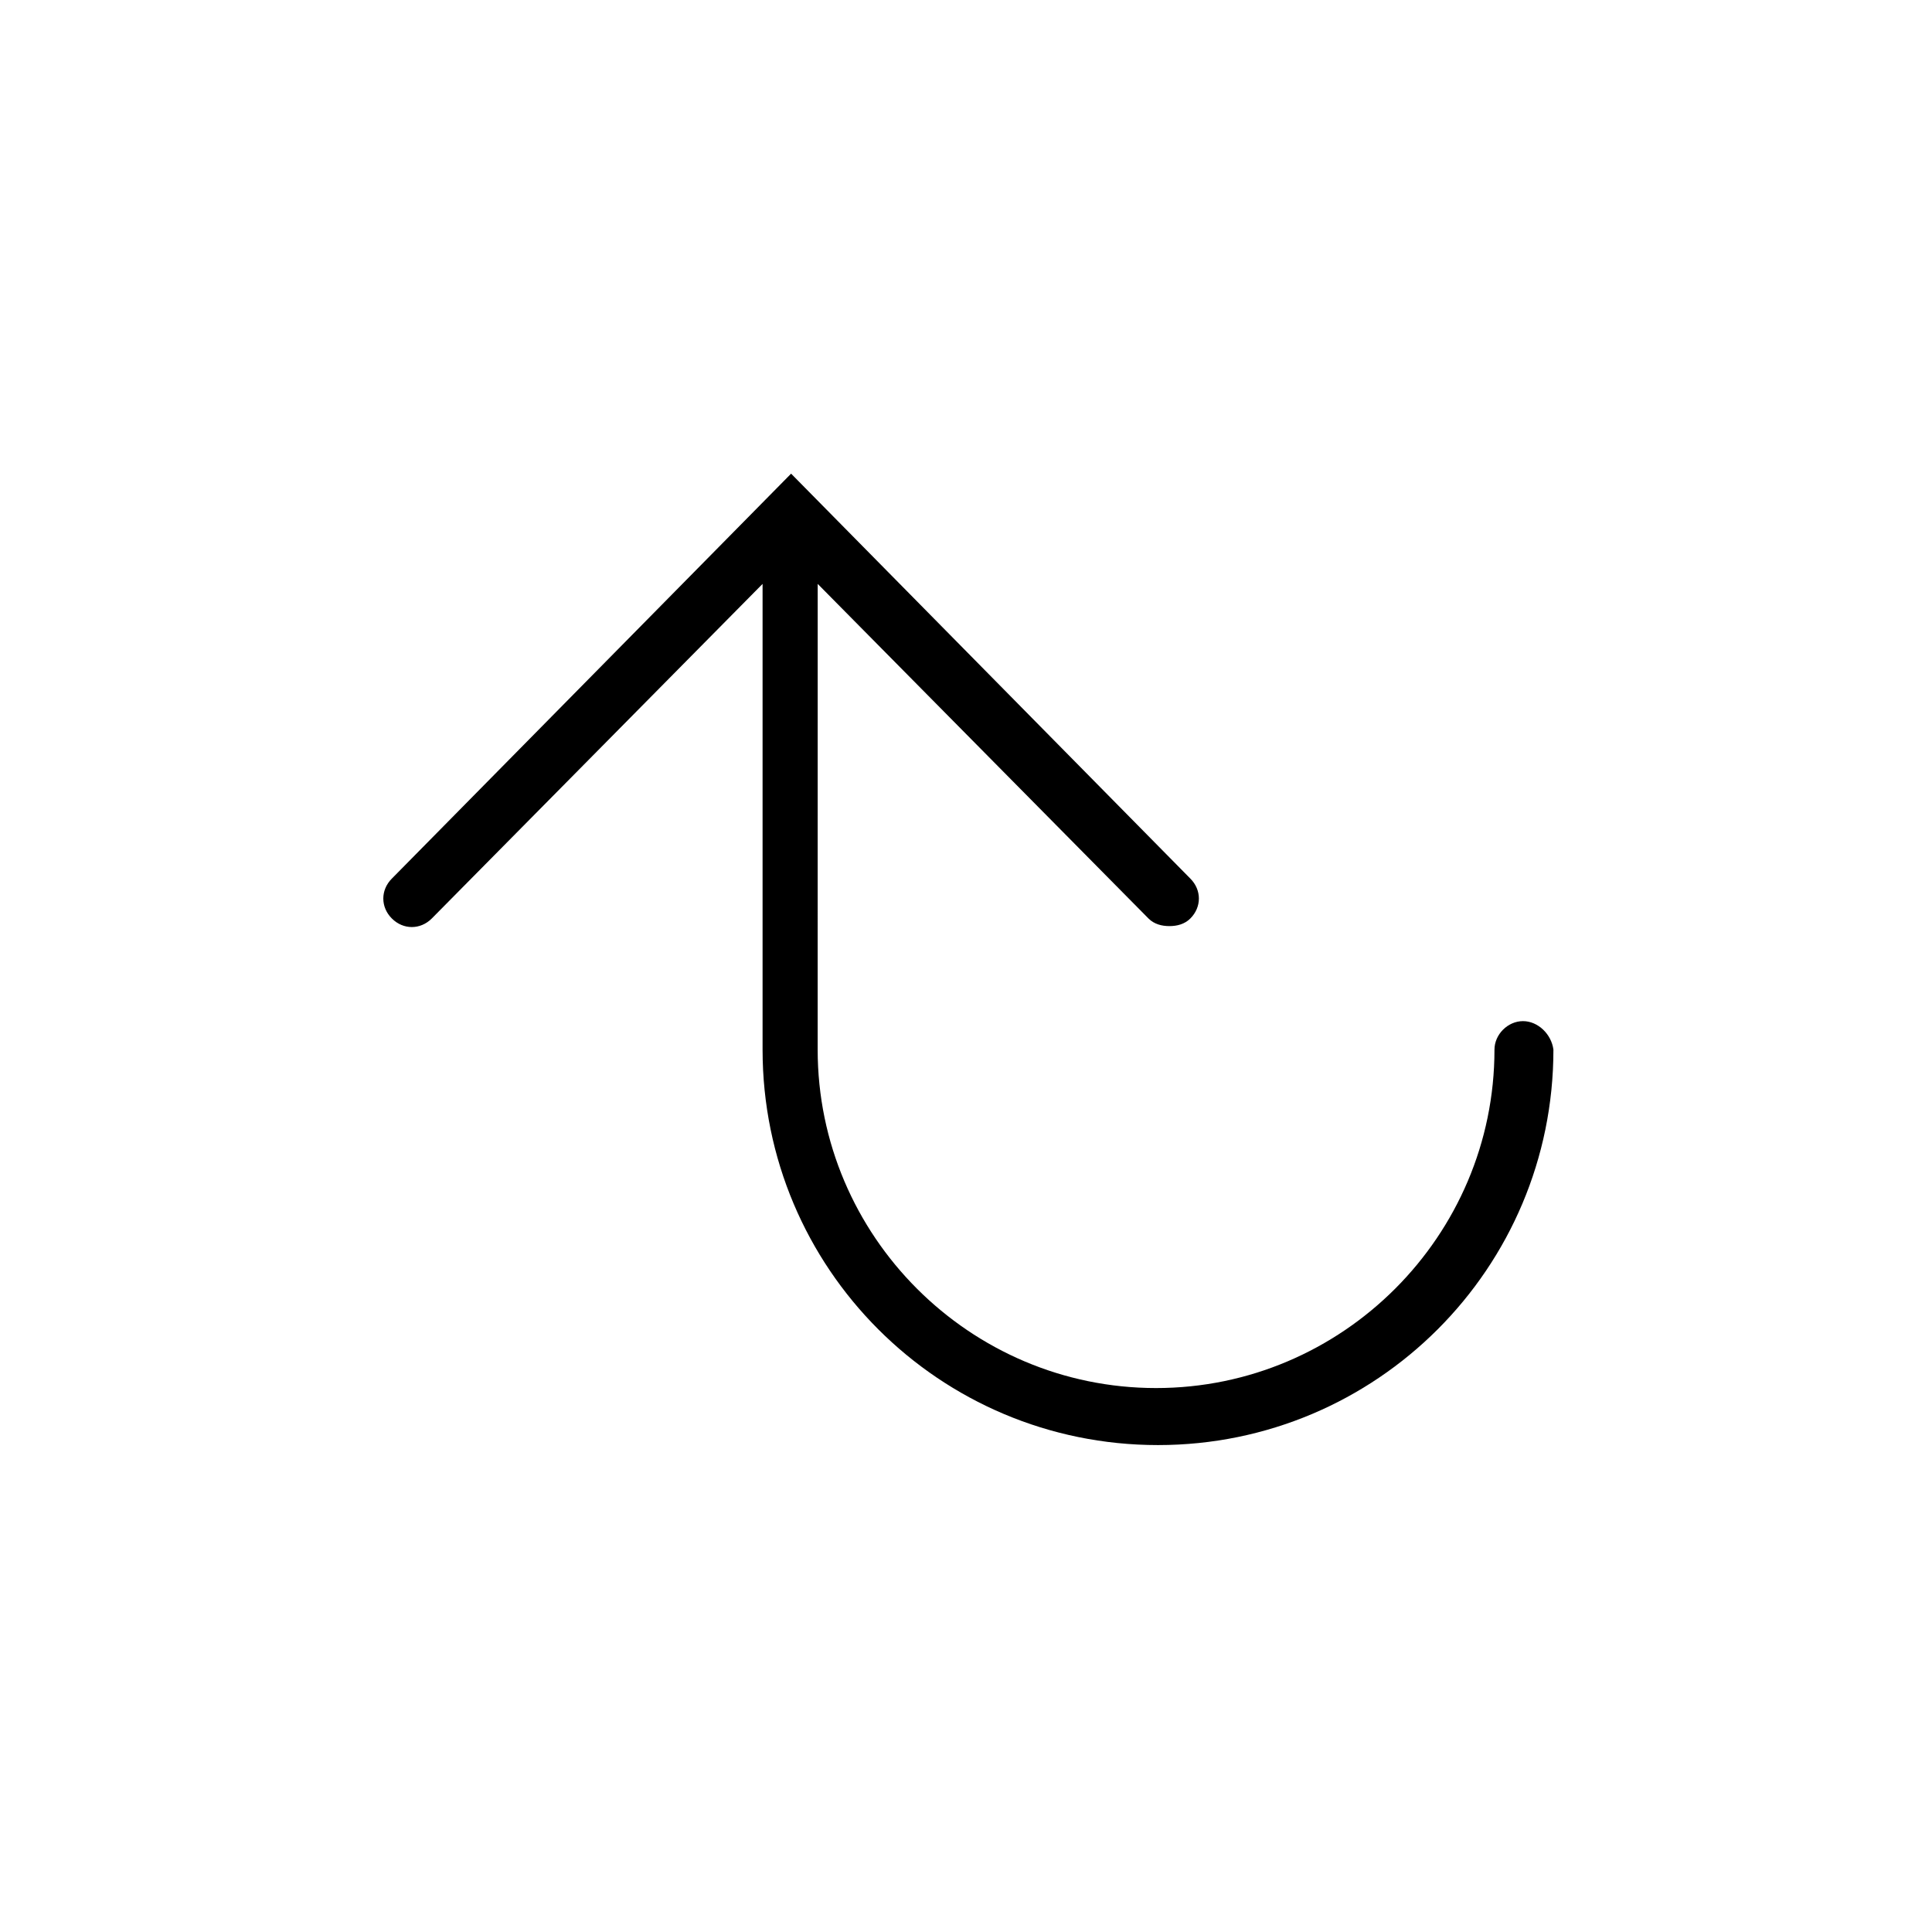 <?xml version="1.0" encoding="UTF-8"?>
<!-- The Best Svg Icon site in the world: iconSvg.co, Visit us! https://iconsvg.co -->
<svg fill="#000000" width="800px" height="800px" version="1.1" viewBox="144 144 512 512" xmlns="http://www.w3.org/2000/svg">
 <path d="m547.61 414.61c-4.031 0-7.559 3.527-7.559 7.559 0 49.375-40.305 89.68-89.68 89.68s-89.68-40.305-89.68-89.68l0.008-123.43 87.664 88.672c1.512 1.512 3.527 2.016 5.543 2.016s4.031-0.504 5.543-2.016c3.023-3.023 3.023-7.559 0-10.578l-105.8-107.31-105.8 107.31c-3.023 3.023-3.023 7.559 0 10.578 3.023 3.023 7.559 3.023 10.578 0l87.664-88.672v123.43c0 57.938 46.855 104.79 104.79 104.79s104.79-46.855 104.79-104.79c-0.508-4.031-4.035-7.559-8.066-7.559z"/>
</svg>